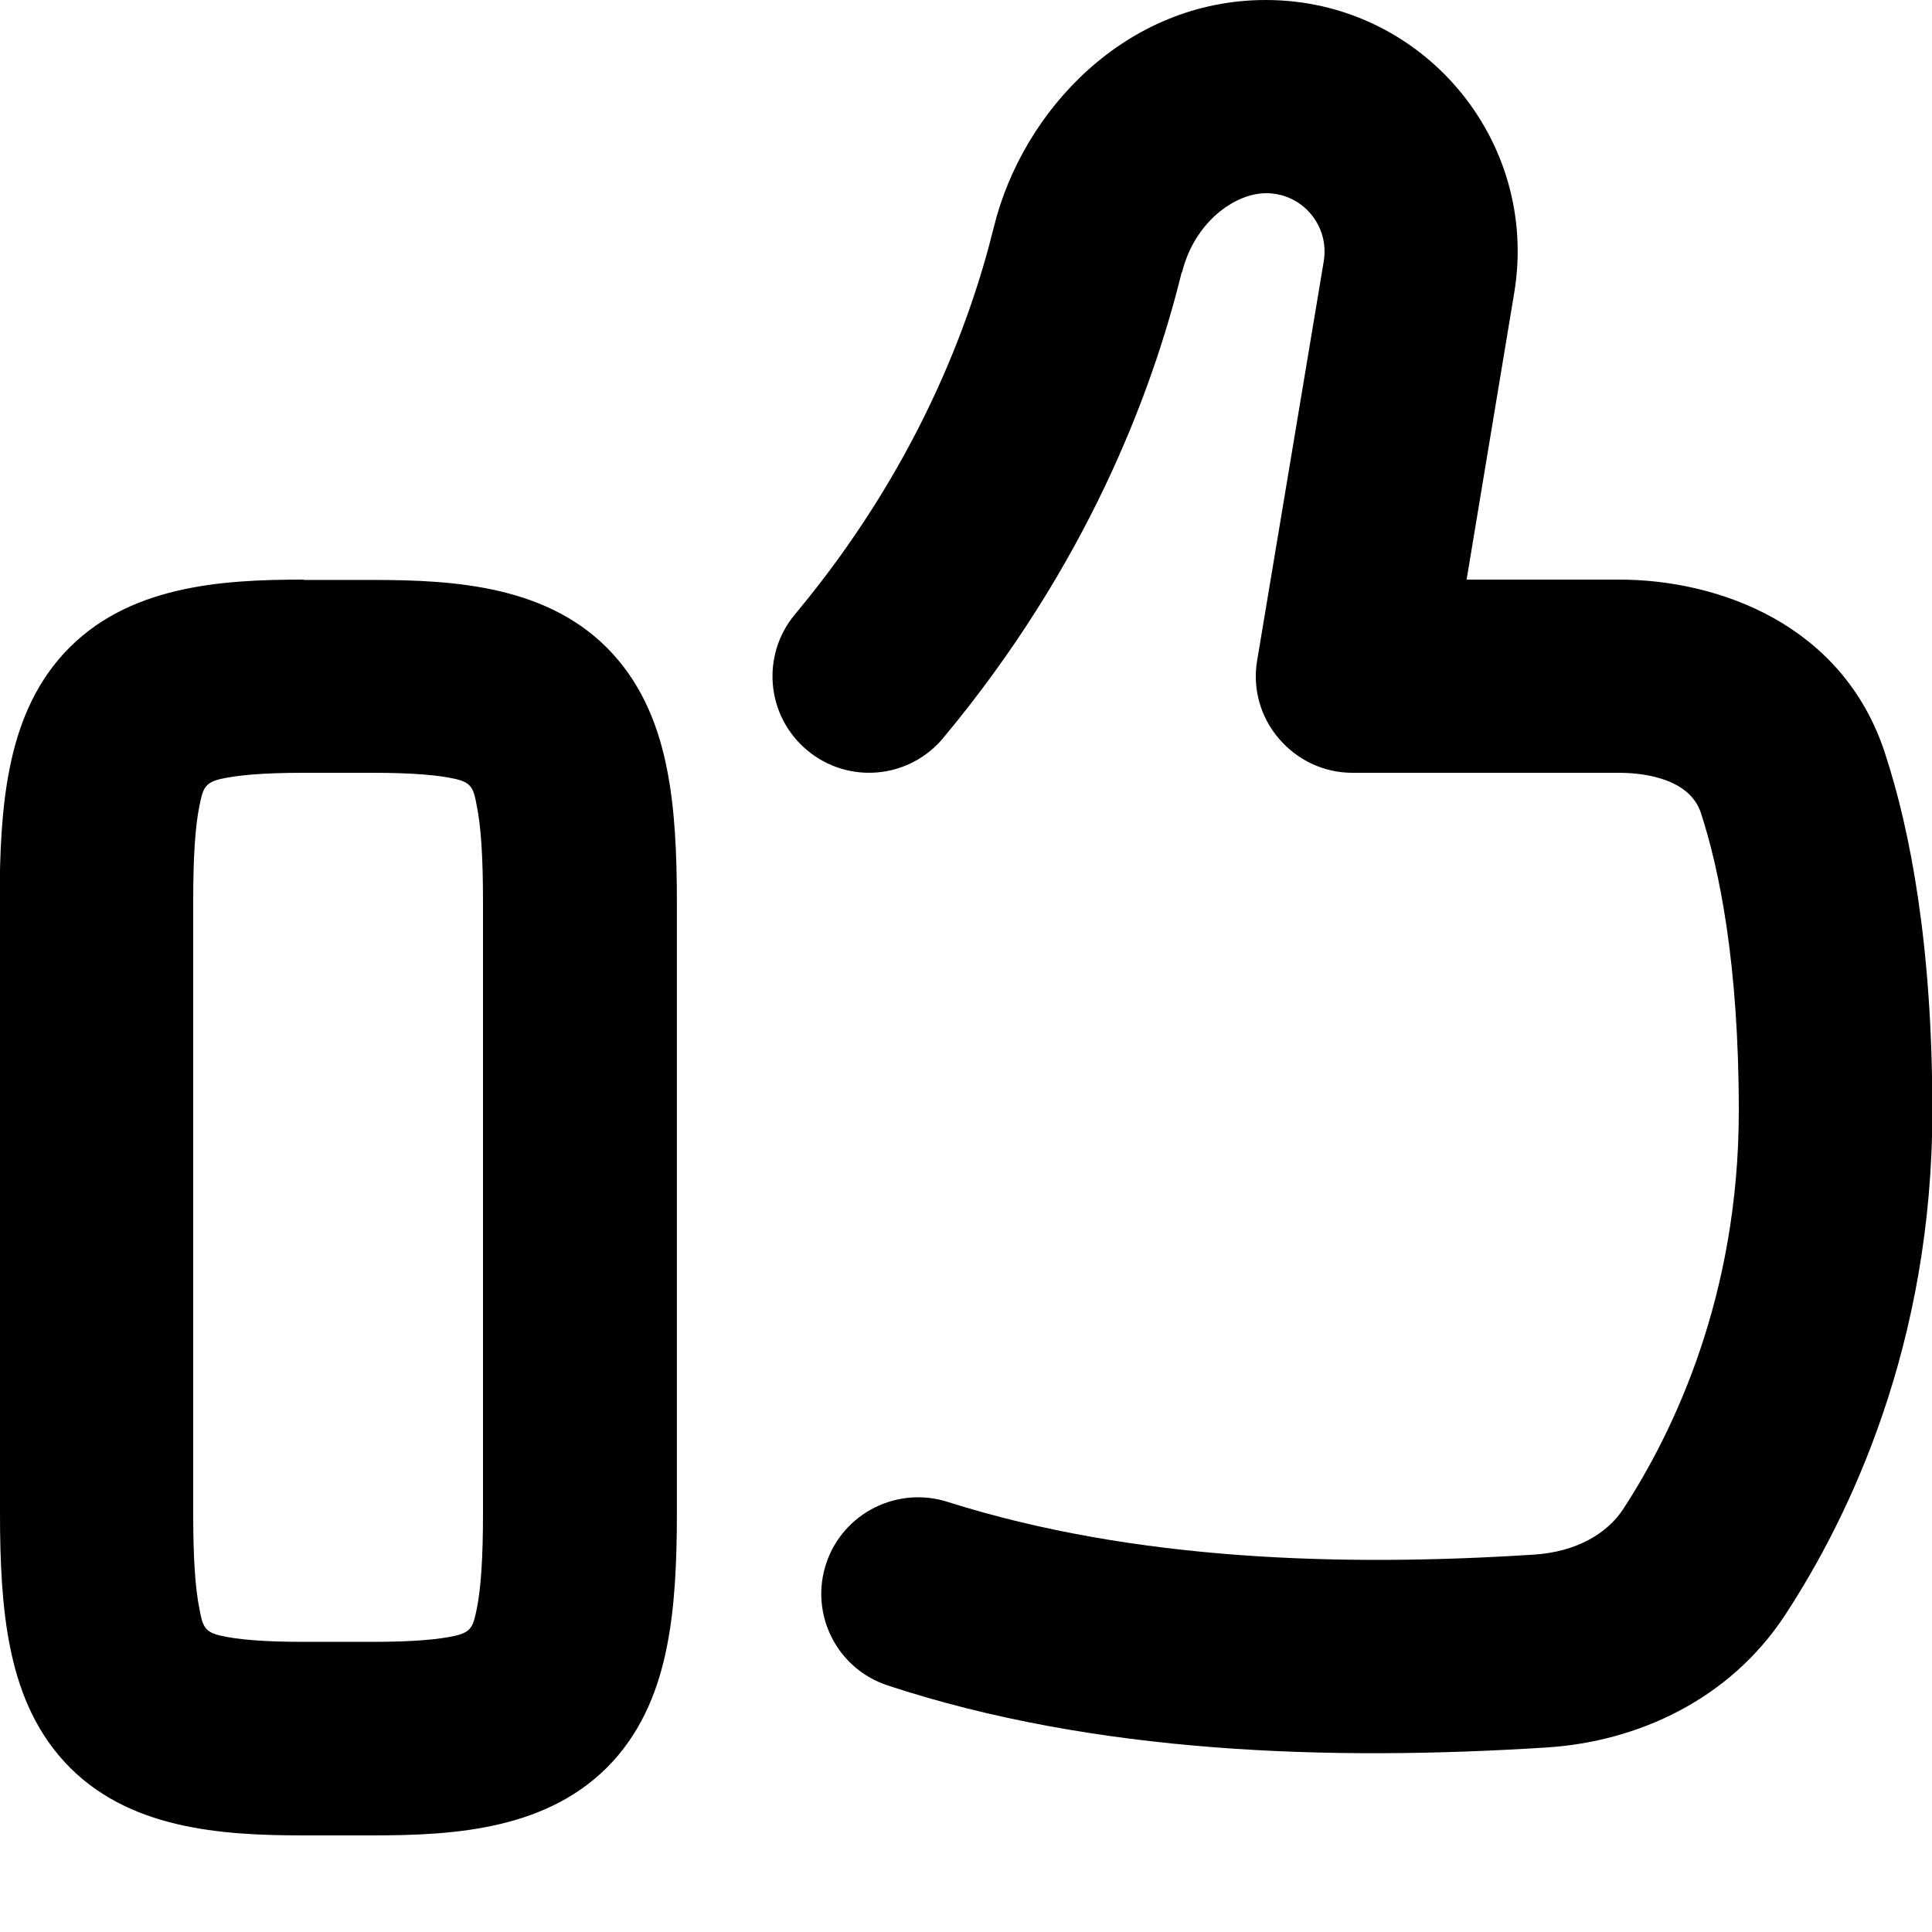<svg xmlns="http://www.w3.org/2000/svg" viewBox="0 0 560 560"><!--! Font Awesome Pro 7.0.0 by @fontawesome - https://fontawesome.com License - https://fontawesome.com/license (Commercial License) Copyright 2025 Fonticons, Inc. --><path fill="currentColor" d="M88 168c-23.9 0-51.3 1.7-69.4 21.3-9.1 9.9-13.5 21.8-15.8 33.4-2.3 11.4-2.9 24.5-2.9 38.6L0 438.7c0 14.1 .6 27.2 2.9 38.6 2.3 11.6 6.7 23.5 15.8 33.4 18 19.6 45.5 21.3 69.4 21.3l20 0c23.9 0 51.3-1.7 69.4-21.3 9.1-9.9 13.5-21.8 15.8-33.4 2.3-11.4 2.9-24.5 2.9-38.6l0-177.3c0-14.1-.6-27.2-2.9-38.6-2.3-11.6-6.7-23.5-15.8-33.4-18-19.6-45.5-21.3-69.4-21.3l-20 0zM57.8 233.6c1-4.8 1.4-6.7 6.1-7.8 4.8-1.1 12.2-1.8 24.1-1.8l20 0c11.9 0 19.3 .7 24.1 1.8 4.7 1.1 5.2 2.9 6.1 7.8 1.2 5.9 1.8 14.6 1.8 27.7l0 177.3c0 13.1-.6 21.8-1.8 27.7-1 4.8-1.4 6.7-6.1 7.8-4.8 1.1-12.2 1.8-24.1 1.8l-20 0c-11.9 0-19.3-.7-24.1-1.8-4.7-1.1-5.2-2.9-6.1-7.8-1.2-5.9-1.8-14.6-1.8-27.7l0-177.3c0-13.1 .6-21.8 1.8-27.7zM342.6 79c3.6-14.6 15.3-23 24.4-23 10.5 0 18.4 9.4 16.7 19.7L364.4 191.4c-1.4 8.1 .9 16.4 6.3 22.7S383.8 224 392 224l77.2 0c8.6 0 20.7 2.2 23.8 11.6 5.3 16.2 11 43.6 11 86.4 0 54.1-19.2 93.5-33.5 115.4-4.7 7.2-13.7 12.4-25.7 13.2-55.7 3.6-116.1 1.8-169.9-15.2-14.7-4.8-30.5 3.1-35.4 17.7-4.9 14.7 3 30.5 17.7 35.4 60.3 19.9 128.7 22 191.3 18 26-1.7 52.8-13.7 69-38.5 18.5-28.3 42.6-78.2 42.6-146 0-47.7-6.3-81.1-13.8-103.9-12.2-37.1-48.1-50.1-77-50.1l-44.2 0 13.8-83.1c7.4-44.5-26.9-84.9-72-84.9-40.6 0-70.5 32.1-78.8 65.7-7.1 28.9-22.8 70.6-57.7 112.4-9.9 11.9-8.3 29.5 3.6 39.4s29.5 8.3 39.4-3.6c41.4-49.7 60.4-99.5 69.1-134.9z"/></svg>